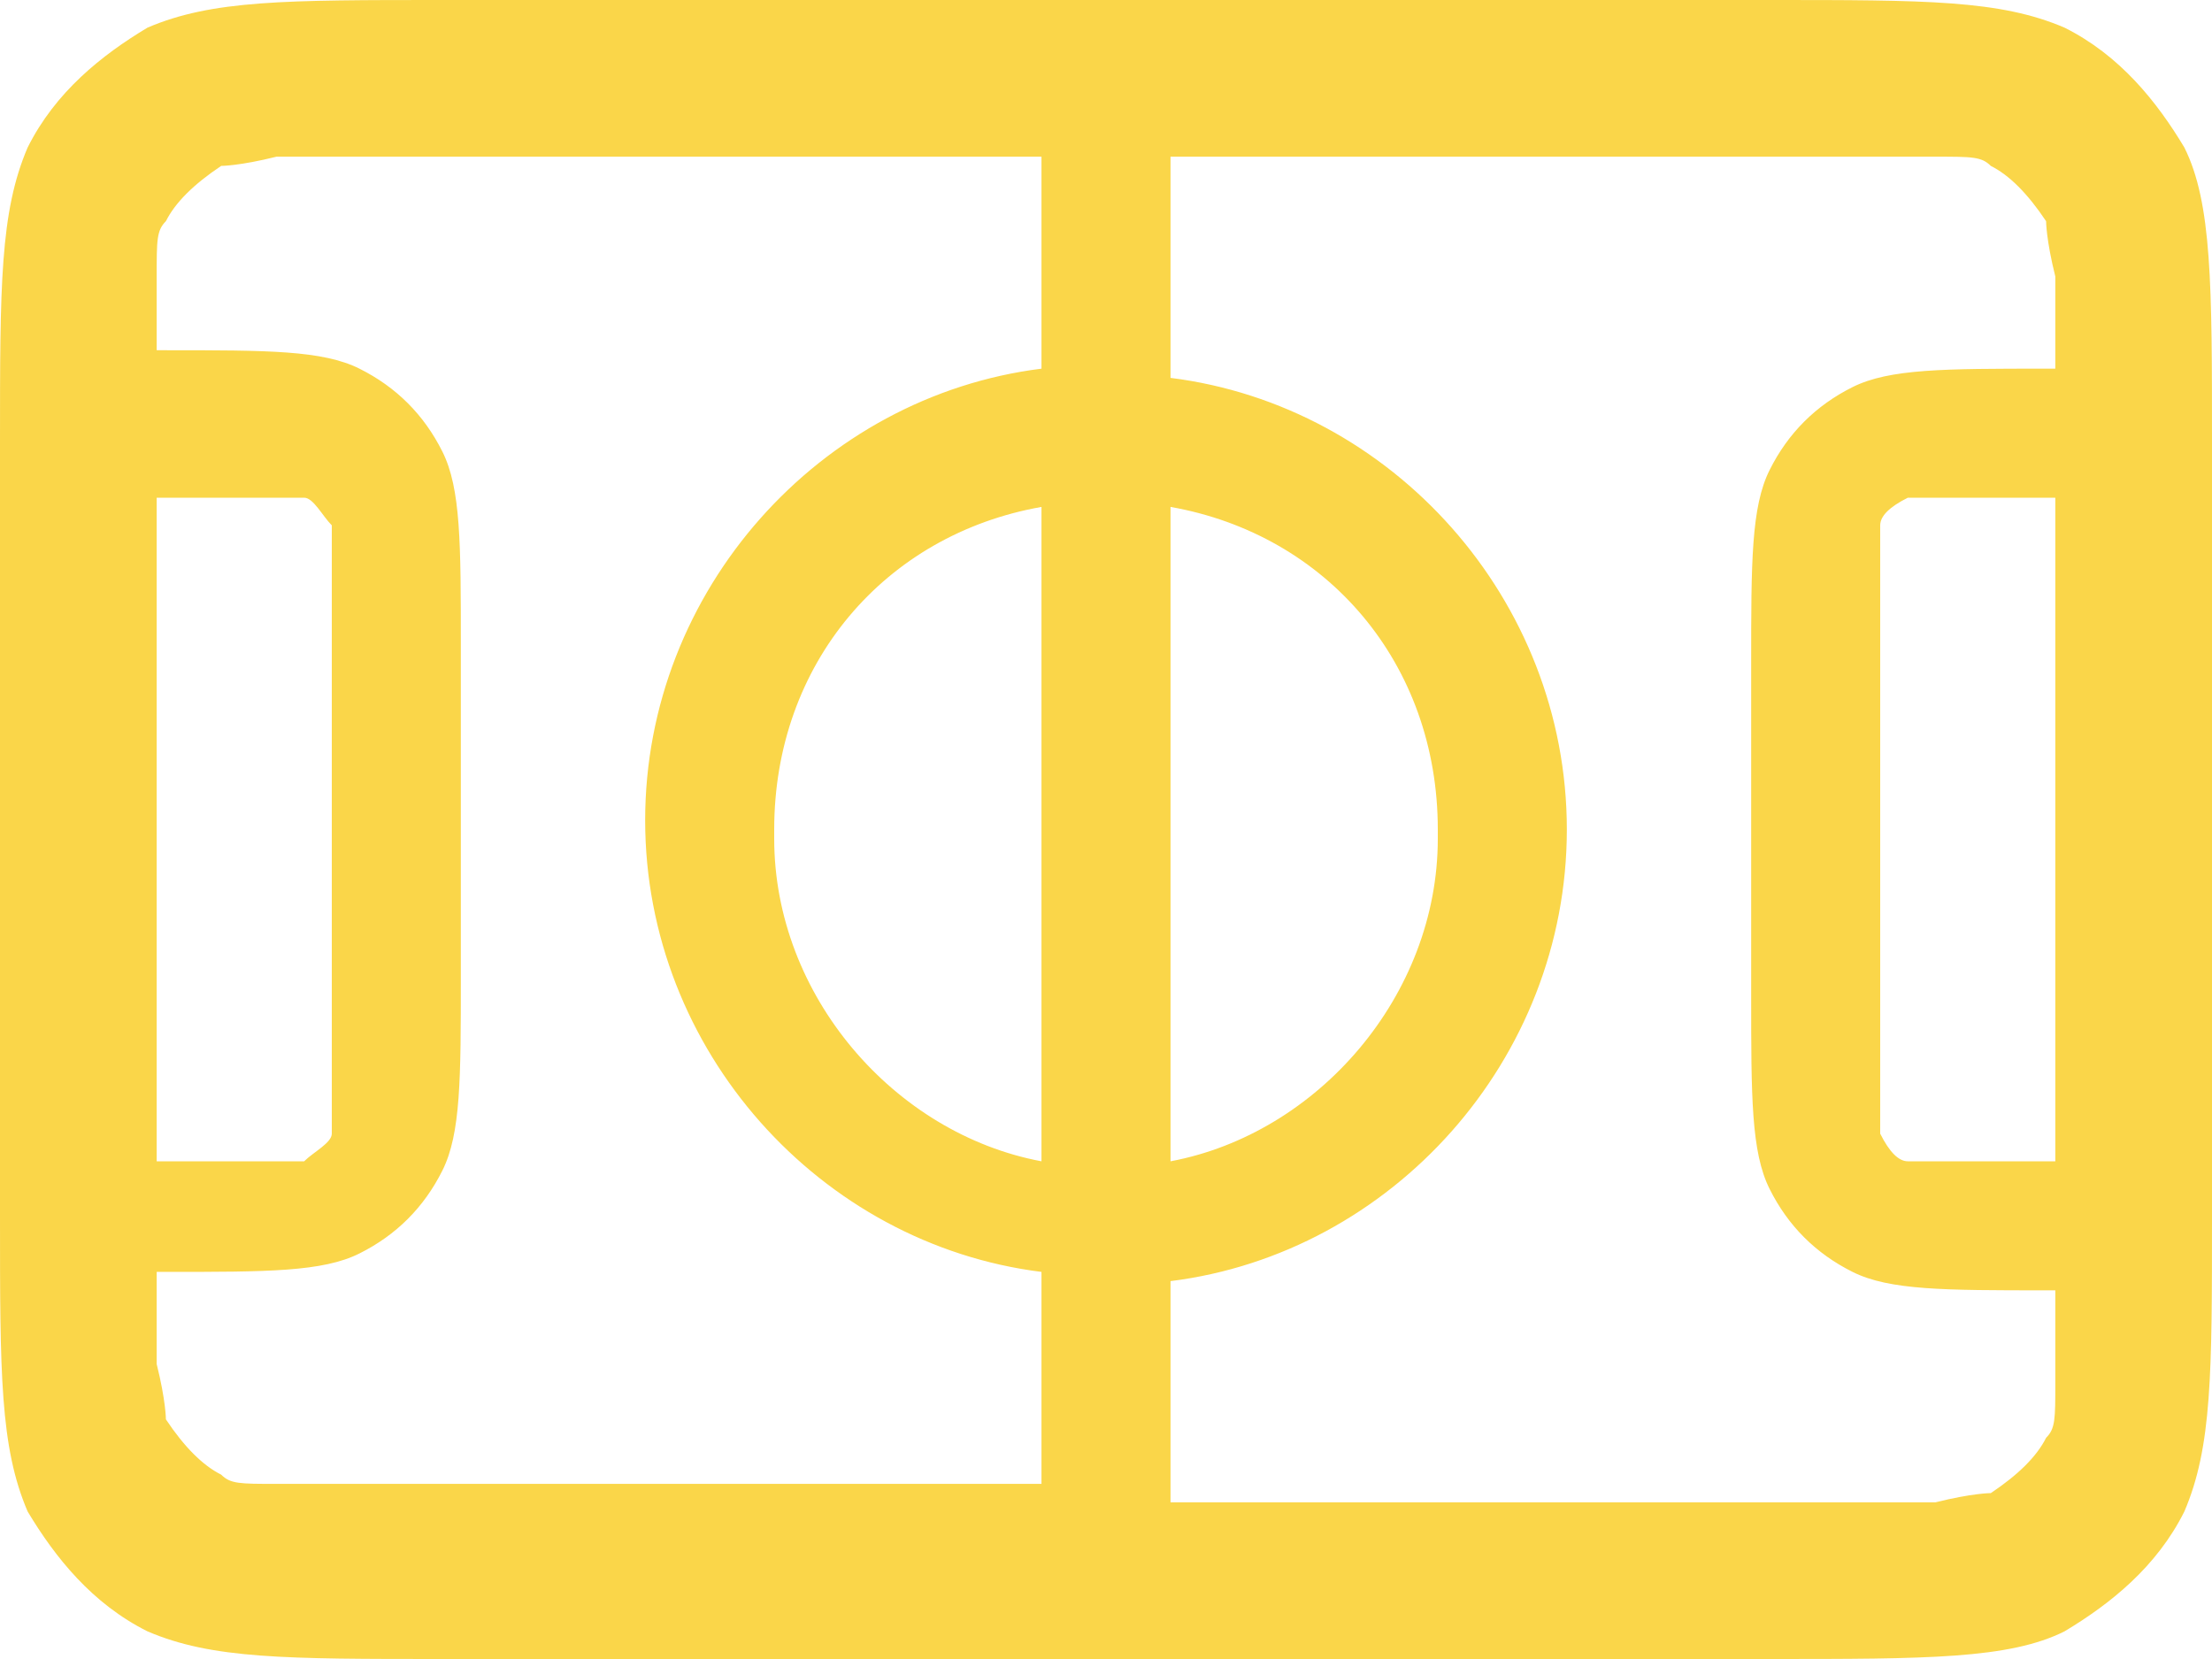 <?xml version="1.0" encoding="UTF-8"?>
<svg xmlns="http://www.w3.org/2000/svg" version="1.1" viewBox="0 0 24 18">
  <defs>
    <style>
      .cls-1 {
        fill: #fad649;
        fill-rule: evenodd;
      }
    </style>
  </defs>
  <!-- Generator: Adobe Illustrator 28.7.1, SVG Export Plug-In . SVG Version: 1.2.0 Build 142)  -->
  <g>
    <g id="Layer_1">
      <path class="cls-1" d="M15.6,9c0-1.8-1.2-3.2-2.9-3.5v7.1c1.6-.3,2.9-1.8,2.9-3.5ZM8.4,9c0-1.8,1.2-3.2,2.9-3.5v7.1c-1.6-.3-2.9-1.8-2.9-3.5ZM22.3,5.4v7.2h-.1c-.6,0-.9,0-1.2,0-.2,0-.3,0-.3,0-.1,0-.2-.1-.3-.3,0,0,0,0,0-.3,0-.3,0-.6,0-1.2v-3.6c0-.6,0-.9,0-1.2,0-.2,0-.3,0-.3,0-.1.1-.2.3-.3,0,0,0,0,.3,0,.3,0,.6,0,1.2,0h.1ZM1.7,12.6v-7.2h.1c.6,0,.9,0,1.2,0,.2,0,.3,0,.3,0,.1,0,.2.2.3.3,0,0,0,0,0,.3,0,.3,0,.6,0,1.2v3.6c0,.6,0,.9,0,1.2,0,.2,0,.3,0,.3,0,.1-.2.2-.3.3,0,0,0,0-.3,0-.3,0-.6,0-1.2,0h-.1ZM1.7,4c0-.4,0-.8,0-1,0-.4,0-.5.1-.6.1-.2.3-.4.6-.6,0,0,.2,0,.6-.1.4,0,1,0,1.8,0h6.5v2.3c-2.4.3-4.3,2.4-4.3,4.9s1.9,4.6,4.3,4.9v2.3h-6.5c-.9,0-1.4,0-1.8,0-.4,0-.5,0-.6-.1-.2-.1-.4-.3-.6-.6,0,0,0-.2-.1-.6,0-.3,0-.6,0-1h.1c1.1,0,1.7,0,2.1-.2.4-.2.7-.5.9-.9.2-.4.2-1,.2-2.1v-3.6c0-1.1,0-1.7-.2-2.1-.2-.4-.5-.7-.9-.9-.4-.2-1-.2-2.1-.2h-.1s0,0,0,0ZM12.7,1.7h6.5c.9,0,1.4,0,1.8,0,.4,0,.5,0,.6.1.2.1.4.3.6.6,0,0,0,.2.1.6,0,.3,0,.6,0,1h-.1c-1.1,0-1.7,0-2.1.2-.4.2-.7.5-.9.9-.2.4-.2,1-.2,2.1v3.6c0,1.1,0,1.7.2,2.1.2.4.5.7.9.9.4.2,1,.2,2.1.2h.1c0,.4,0,.8,0,1,0,.4,0,.5-.1.6-.1.2-.3.4-.6.6,0,0-.2,0-.6.1-.4,0-1,0-1.8,0h-6.5v-2.4c2.4-.3,4.3-2.4,4.3-4.9s-1.9-4.6-4.3-4.9V1.7ZM19.2,0C20.9,0,21.7,0,22.4.3c.6.3,1,.8,1.3,1.3.3.6.3,1.5.3,3.2v8.4c0,1.7,0,2.5-.3,3.2-.3.6-.8,1-1.3,1.3-.6.3-1.5.3-3.2.3H4.8c-1.7,0-2.5,0-3.2-.3-.6-.3-1-.8-1.3-1.3C0,15.7,0,14.9,0,13.2V4.8C0,3.1,0,2.3.3,1.6c.3-.6.8-1,1.3-1.3C2.3,0,3.1,0,4.8,0h14.4Z"/>
    </g>
  </g>
</svg>